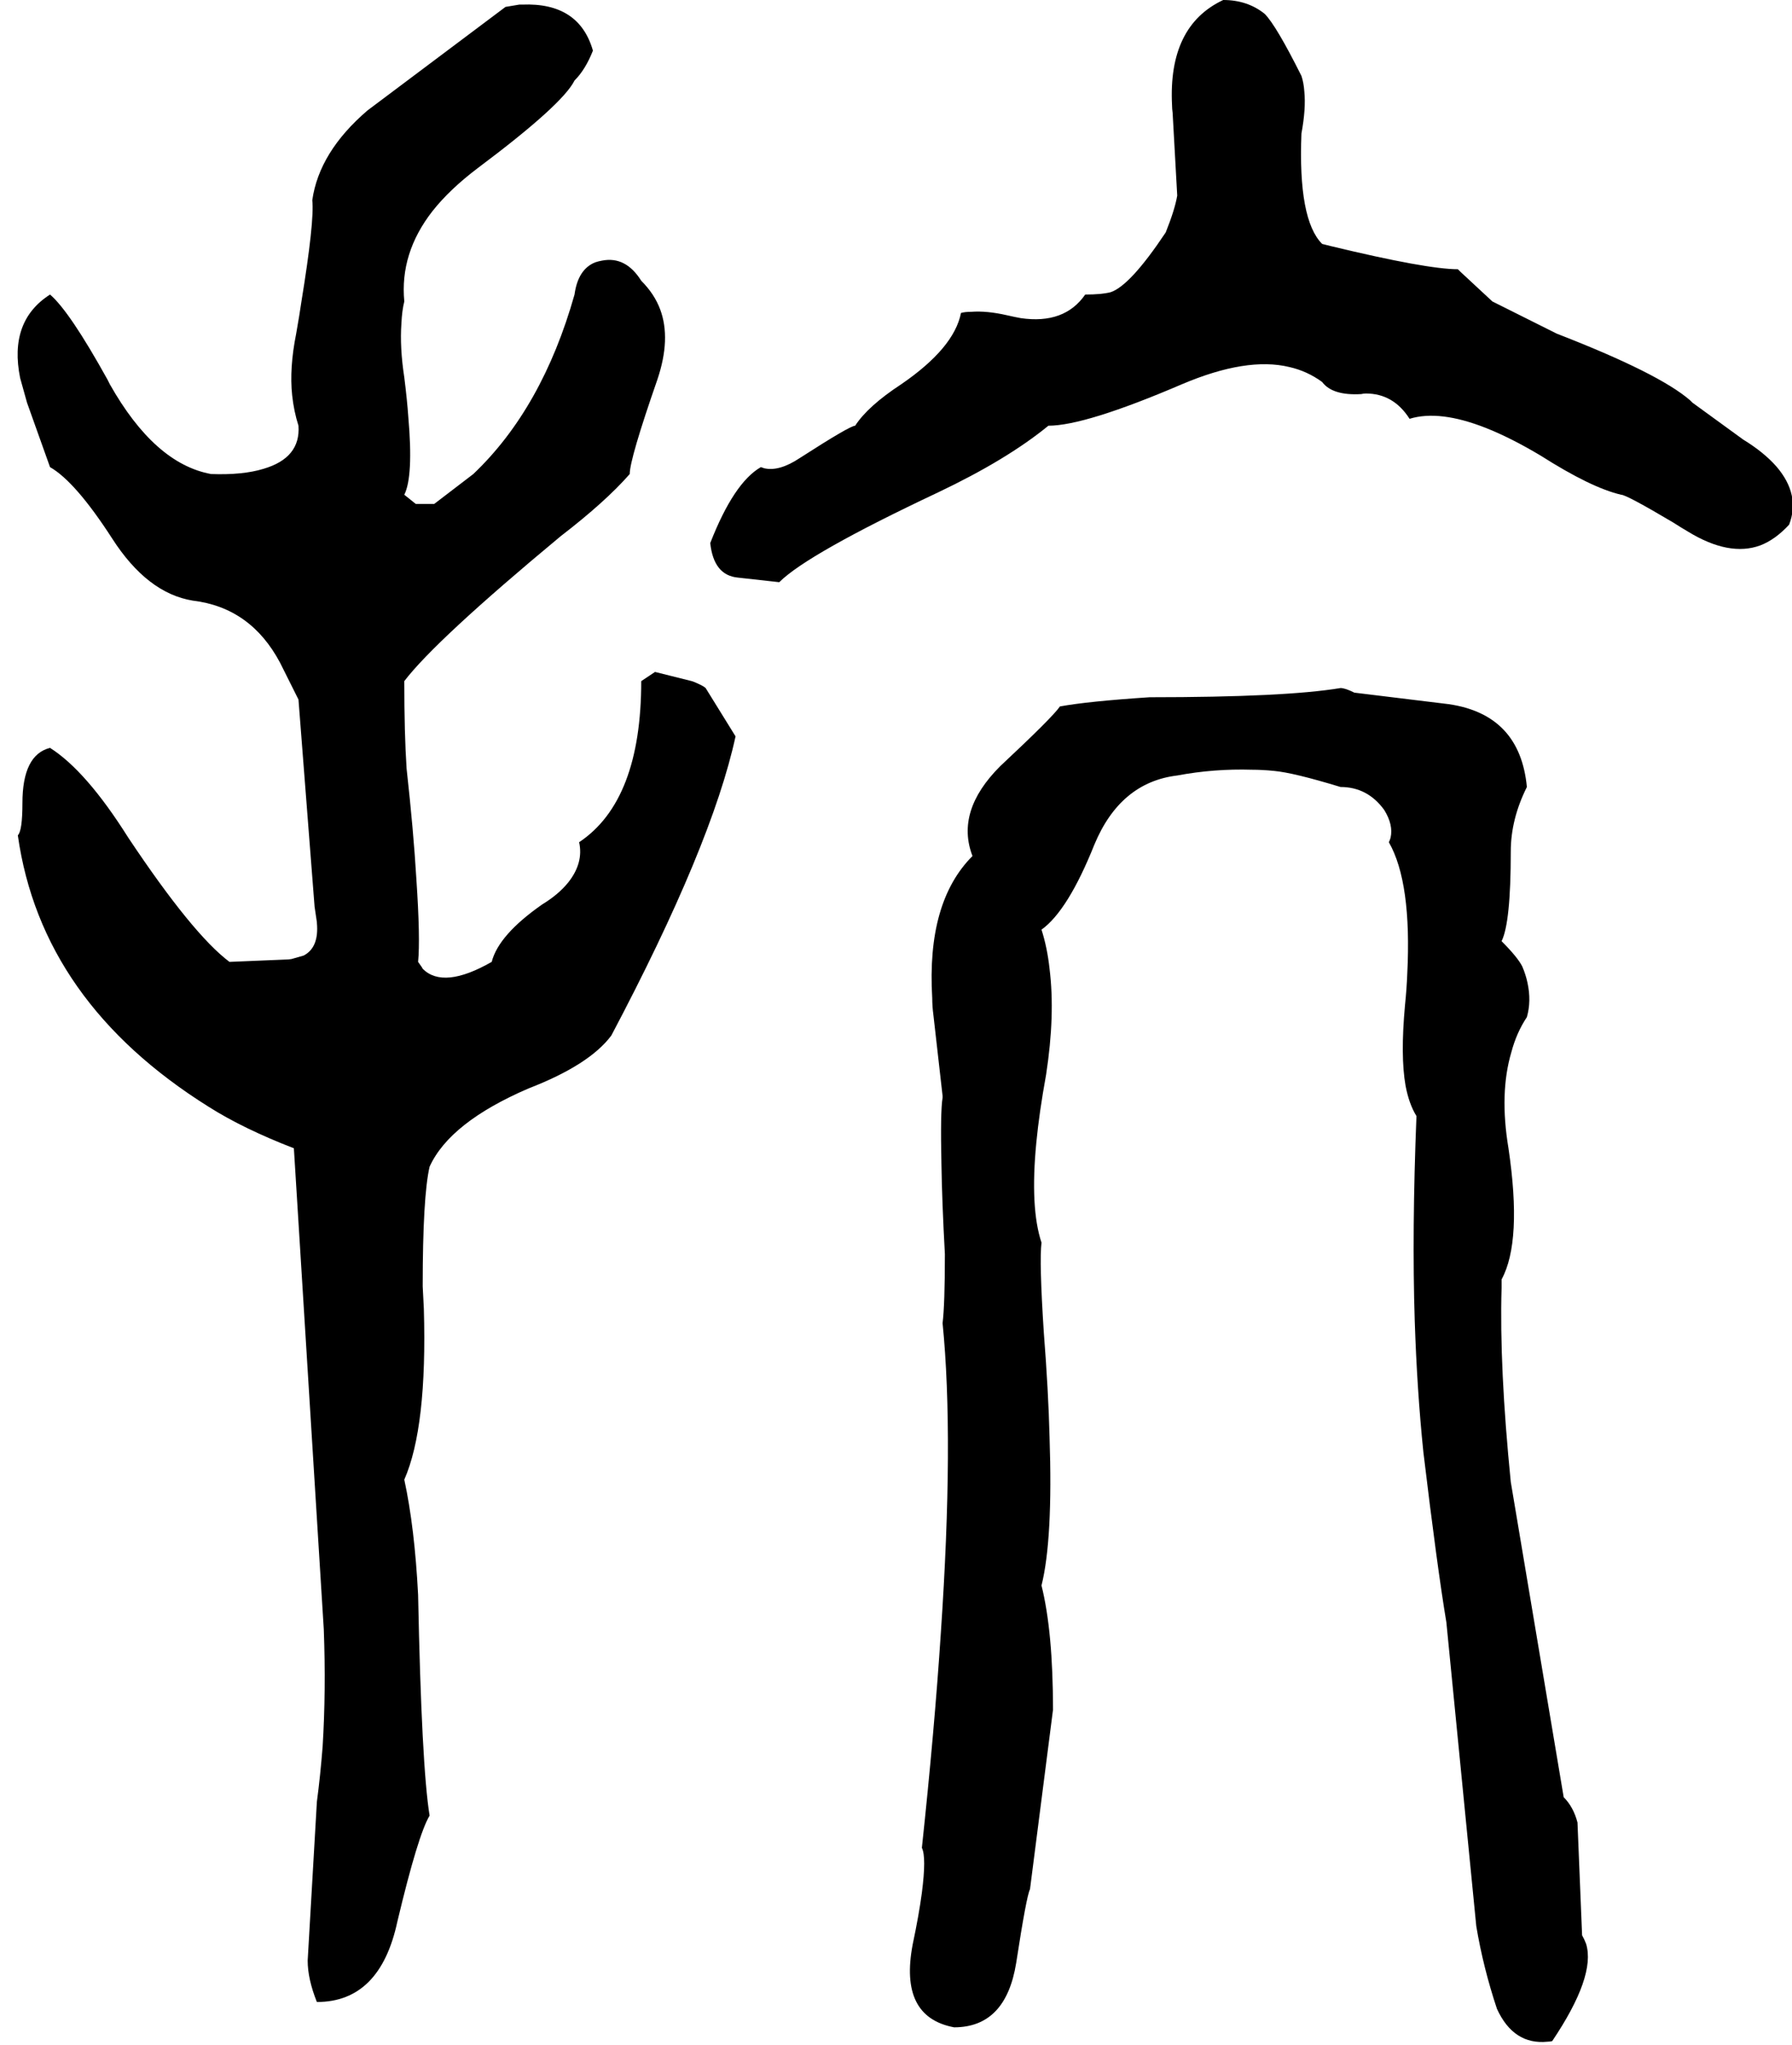 <svg xmlns="http://www.w3.org/2000/svg" viewBox="528 0 3116 3555">
<g transform="matrix(1 0 0 -1 0 3060)">
<path d="M3467 2364Q3413 2411 3235 2480L3123 2536L3067 2588L3063 2592Q3009 2592 2843 2632L2827 2636Q2785 2678 2791 2828Q2799 2871 2796 2901Q2795 2916 2791 2928Q2747 3016 2727 3036Q2697 3060 2655 3060Q2559 3015 2566 2877Q2566 2871 2567 2864L2575 2720Q2571 2696 2555 2656Q2493 2563 2459 2552Q2443 2548 2415 2548Q2379 2496 2303 2507Q2292 2509 2279 2512Q2244 2520 2217 2518Q2206 2518 2199 2516Q2187 2455 2095 2392Q2037 2354 2015 2320Q2006 2320 1919 2264Q1883 2240 1857 2246Q1854 2247 1851 2248Q1804 2221 1763 2116Q1769 2060 1811 2056L1883 2048Q1932 2097 2159 2204Q2279 2261 2351 2320Q2415 2320 2583 2392Q2696 2440 2770 2422Q2801 2415 2827 2396Q2845 2372 2895 2375Q2899 2376 2903 2376Q2951 2376 2979 2332Q3031 2348 3112 2316Q3155 2299 3207 2268Q3295 2212 3347 2200Q3356 2200 3437 2152Q3451 2143 3463 2136Q3535 2092 3589 2112Q3615 2122 3639 2148Q3659 2200 3617 2249Q3595 2274 3559 2296L3471 2360ZM1731 1876 1667 1892 1643 1876Q1643 1668 1535 1596Q1543 1560 1516 1526Q1499 1505 1471 1488Q1395 1435 1383 1388Q1299 1340 1263 1376Q1263 1377 1255 1388Q1259 1428 1252 1532Q1247 1616 1235 1724Q1231 1784 1231 1876Q1285 1947 1503 2128Q1581 2188 1623 2236Q1623 2262 1671 2400Q1695 2471 1676 2522Q1666 2549 1643 2572Q1616 2615 1575 2607Q1569 2606 1563 2604Q1533 2592 1527 2548Q1471 2350 1351 2236L1283 2184H1251L1231 2200Q1247 2232 1238 2335Q1236 2364 1231 2404Q1223 2456 1226 2498Q1227 2520 1231 2536Q1223 2620 1280 2693Q1310 2731 1359 2768Q1506 2878 1527 2920Q1546 2939 1559 2972Q1535 3056 1436 3052Q1434 3052 1431 3052L1407 3048L1167 2868Q1083 2796 1071 2712Q1075 2676 1052 2535Q1049 2514 1043 2480Q1031 2420 1036 2373Q1039 2345 1047 2320Q1051 2264 986 2245Q950 2234 895 2236Q797 2254 719 2392Q717 2396 715 2400Q649 2519 615 2548Q543 2502 563 2403L575 2360L615 2248Q659 2223 723 2124Q784 2029 863 2016Q964 2004 1015 1908L1047 1844L1075 1484L1079 1457V1456Q1083 1413 1056 1399L1035 1393Q1030 1392 1023 1392L927 1388Q863 1436 751 1604Q678 1720 615 1760Q567 1748 567 1664Q567 1616 559 1608Q600 1318 891 1136Q951 1098 1039 1064L1091 228Q1095 121 1089 24Q1085 -27 1079 -72L1063 -348Q1063 -380 1079 -420Q1189 -420 1219 -280Q1255 -129 1275 -96Q1261 -10 1255 288Q1249 405 1231 488Q1271 579 1265 785Q1264 804 1263 824Q1263 980 1275 1032Q1310 1109 1447 1168Q1553 1209 1591 1260Q1766 1591 1807 1780L1755 1864Q1751 1868 1734 1875ZM3247 -64 3155 484Q3135 684 3139 821Q3139 829 3139 836Q3175 902 3151 1064Q3135 1160 3156 1231Q3165 1265 3183 1292Q3191 1320 3184 1352Q3181 1366 3175 1380Q3167 1396 3139 1424Q3155 1456 3155 1580Q3155 1636 3183 1692Q3171 1818 3047 1836L2883 1856Q2867 1864 2859 1864Q2763 1848 2527 1848Q2420 1841 2371 1832Q2359 1814 2267 1728Q2189 1650 2219 1572Q2139 1492 2149 1325Q2149 1311 2151 1296L2167 1155V1152Q2163 1128 2165 1037Q2166 971 2171 880Q2171 792 2167 760Q2187 560 2164 222Q2153 54 2131 -152Q2139 -168 2131 -230Q2126 -268 2115 -320Q2091 -446 2187 -464Q2277 -464 2295 -352Q2313 -235 2319 -224L2359 88Q2359 224 2339 304Q2359 384 2353 562Q2351 642 2343 744Q2335 867 2339 900Q2319 960 2330 1074Q2335 1126 2347 1192Q2363 1296 2353 1376Q2349 1413 2339 1444Q2385 1477 2431 1592Q2476 1700 2575 1712Q2639 1724 2705 1722Q2723 1722 2743 1720Q2777 1717 2859 1692Q2906 1692 2935 1652Q2951 1626 2946 1604Q2945 1600 2943 1596Q2983 1526 2975 1367Q2974 1341 2971 1312Q2963 1224 2972 1173Q2978 1141 2991 1120Q2983 920 2988 764Q2992 643 3003 536Q3027 336 3043 240L3095 -288Q3107 -360 3131 -432Q3160 -495 3219 -489Q3223 -489 3227 -488Q3303 -375 3286 -319Q3283 -311 3279 -304L3271 -108Q3264 -81 3247 -64Z" />
</g>
</svg>
